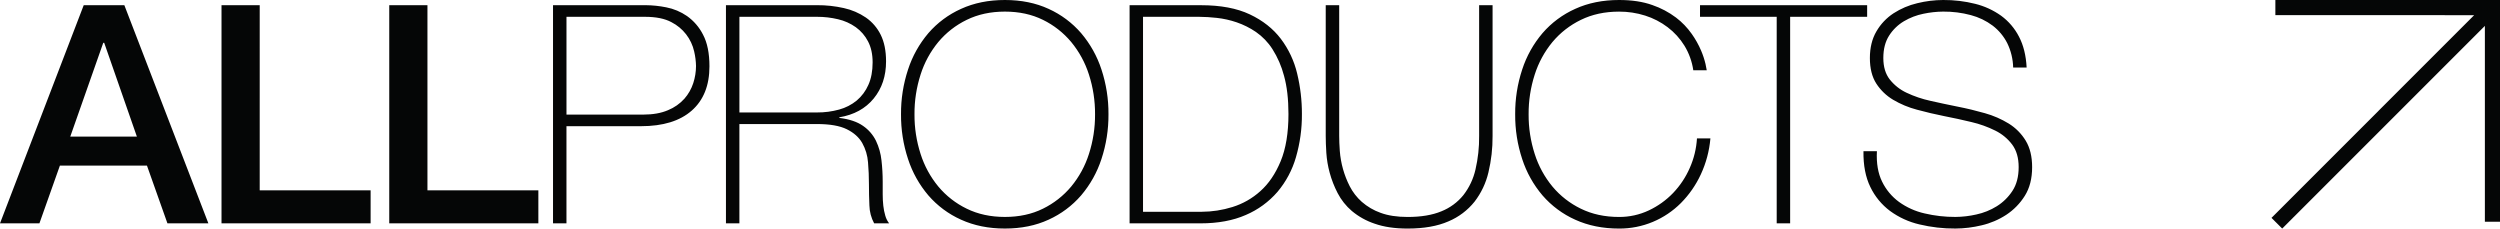 <?xml version="1.0" encoding="UTF-8"?>
<svg id="Layer_1" xmlns="http://www.w3.org/2000/svg" viewBox="0 0 2214.88 202.49">
  <defs>
    <style>
      .cls-1 {
        fill: #050606;
      }
    </style>
  </defs>
  <g id="Group_1726">
    <g id="Group_1725">
      <g id="Group_1724">
        <path id="Path_1089" class="cls-1" d="M0,197.88h34.92l18.14-51.16h77.14l18.14,51.16h36.27L110.17,4.61h-36L0,197.88ZM91.49,37.9h.82l28.96,83.1h-59.01l29.23-83.1ZM196.25,197.88h132.1v-29.24h-98.26V4.61h-33.84v193.28ZM344.86,197.88h132.1v-29.24h-98.26V4.61h-33.84v193.28ZM489.95,197.88h11.91v-86.08h66.05c19.49,0,34.47-4.6,44.93-13.81,10.47-9.2,15.7-22.29,15.7-39.25,0-11.55-1.89-20.89-5.68-28.02-3.32-6.58-8.2-12.25-14.21-16.51-5.54-3.82-11.81-6.44-18.41-7.72-5.93-1.19-11.95-1.83-18-1.89h-82.29v193.28ZM501.86,14.89h69.57c9.74,0,17.54,1.58,23.41,4.74,10.26,5.22,17.66,14.75,20.17,25.99.99,4.22,1.54,8.53,1.63,12.86-.02,5.15-.84,10.26-2.44,15.16-1.65,5.09-4.32,9.79-7.85,13.81-4,4.43-8.95,7.9-14.48,10.15-6.05,2.62-13.41,3.92-22.06,3.93h-67.94V14.89ZM643.16,197.88h11.91v-87.98h68.76c11.37,0,20.17,1.53,26.39,4.6,6.23,3.07,10.78,7.13,13.67,12.18,2.95,5.28,4.71,11.15,5.14,17.19.54,6.41.81,12.86.81,19.35,0,6.5.14,12.77.41,18.81.13,5.54,1.57,10.96,4.2,15.84h13.26c-1.55-2.02-2.7-4.31-3.38-6.77-.85-2.88-1.44-5.82-1.76-8.8-.37-3.37-.55-6.76-.54-10.15v-11.1c0-6.33-.36-12.66-1.08-18.95-.63-6.01-2.28-11.87-4.87-17.33-2.62-5.34-6.58-9.91-11.5-13.26-5.14-3.61-12.14-5.96-20.98-7.04v-.54c12.99-2.16,23.14-7.71,30.45-16.65,7.31-8.93,10.96-19.9,10.95-32.88,0-9.38-1.58-17.23-4.73-23.55-3.01-6.13-7.52-11.39-13.13-15.29-5.9-4.01-12.52-6.86-19.49-8.39-7.82-1.76-15.81-2.63-23.82-2.57h-80.67v193.28ZM655.08,99.62V14.89h68.76c6.29-.02,12.55.7,18.67,2.17,5.64,1.3,10.97,3.69,15.7,7.04,4.55,3.29,8.26,7.6,10.83,12.59,2.7,5.14,4.06,11.32,4.06,18.54,0,7.76-1.26,14.44-3.79,20.03-2.33,5.33-5.85,10.05-10.29,13.81-4.57,3.73-9.87,6.45-15.56,7.99-6.39,1.76-13,2.62-19.63,2.57h-68.75ZM975.84,61.59c-3.84-11.81-9.96-22.75-18-32.22-7.94-9.18-17.77-16.52-28.83-21.52C917.65,2.63,904.74,0,890.3,0s-27.39,2.61-38.84,7.85c-11.11,4.97-21,12.32-28.97,21.52-8.04,9.46-14.16,20.4-18,32.22-4.22,12.79-6.33,26.18-6.23,39.65-.1,13.47,2,26.87,6.22,39.66,3.84,11.81,9.95,22.75,18,32.21,7.97,9.2,17.85,16.55,28.97,21.52,11.46,5.23,24.4,7.85,38.84,7.85,14.44,0,27.34-2.61,38.71-7.85,11.06-5,20.9-12.34,28.83-21.52,8.04-9.46,14.16-20.4,18-32.21,4.22-12.79,6.32-26.19,6.23-39.66.1-13.47-2.01-26.86-6.22-39.66M815.59,66.05c3.34-10.52,8.67-20.31,15.7-28.83,6.91-8.25,15.49-14.94,25.17-19.63,9.92-4.87,21.2-7.31,33.83-7.31,12.63,0,23.87,2.44,33.71,7.31,9.63,4.71,18.16,11.4,25.04,19.63,7.03,8.52,12.36,18.3,15.7,28.83,3.67,11.37,5.49,23.25,5.42,35.19.08,11.94-1.75,23.82-5.42,35.19-3.34,10.52-8.67,20.31-15.7,28.83-6.88,8.23-15.41,14.92-25.04,19.63-9.84,4.87-21.07,7.31-33.7,7.31-12.63,0-23.91-2.44-33.83-7.31-9.69-4.68-18.27-11.37-25.17-19.63-7.03-8.52-12.36-18.3-15.7-28.83-3.66-11.37-5.49-23.25-5.41-35.19-.08-11.94,1.75-23.83,5.41-35.19M1000.75,197.88h62.8c15.52,0,28.92-2.48,40.2-7.44,10.77-4.59,20.36-11.59,28.02-20.44,7.57-8.97,13.15-19.44,16.38-30.72,3.61-12.44,5.38-25.34,5.28-38.3.03-12.03-1.38-24.03-4.19-35.73-2.63-11.18-7.56-21.69-14.48-30.86-6.87-9.02-16.03-16.24-27.48-21.65-11.45-5.41-25.84-8.12-43.18-8.12h-63.34v193.27ZM1012.66,187.6V14.89h49.54c5.29.04,10.58.35,15.83.95,5.99.66,11.89,1.98,17.6,3.93,6.04,2.07,11.77,4.94,17.05,8.53,5.82,4.04,10.79,9.19,14.61,15.16,4.64,7.31,8.11,15.31,10.29,23.69,2.62,9.39,3.92,20.66,3.93,33.83,0,16.79-2.3,30.73-6.9,41.83s-10.6,19.94-18,26.53c-7.13,6.44-15.59,11.24-24.77,14.08-8.81,2.75-17.98,4.17-27.21,4.2h-51.97ZM1174.53,4.61v115.86c0,4.33.18,9.34.54,15.02.41,5.95,1.4,11.85,2.98,17.6,1.7,6.23,4.06,12.27,7.04,18,3.14,6.04,7.41,11.42,12.59,15.84,5.97,4.97,12.8,8.78,20.17,11.23,8.12,2.89,17.87,4.33,29.24,4.33,14.44,0,26.48-2.12,36.14-6.36,9.06-3.79,17.02-9.79,23.15-17.46,5.91-7.68,10.11-16.54,12.31-25.99,2.51-10.55,3.74-21.37,3.66-32.22V4.61h-11.91v115.86c.11,10.02-.98,20.02-3.25,29.78-1.87,8.22-5.52,15.94-10.69,22.61-5.16,6.37-11.87,11.31-19.49,14.35-8.03,3.34-18,5.01-29.91,5.01-9.39,0-17.37-1.22-23.96-3.66-6.12-2.16-11.77-5.47-16.65-9.74-4.39-3.9-8.02-8.58-10.7-13.81-4.97-9.74-7.96-20.36-8.79-31.26-.36-5.05-.54-9.47-.54-13.27V4.61h-11.91ZM1348.59,140.91c3.84,11.81,9.95,22.75,18,32.21,7.97,9.2,17.85,16.55,28.96,21.52,11.46,5.23,24.4,7.85,38.84,7.85,10.32.07,20.54-1.96,30.05-5.95,9.26-3.89,17.67-9.54,24.77-16.65,7.29-7.35,13.24-15.92,17.6-25.31,4.69-10.07,7.57-20.88,8.53-31.94h-11.91c-.54,9.02-2.69,17.86-6.36,26.12-3.58,8.21-8.57,15.72-14.75,22.2-6.16,6.42-13.46,11.65-21.52,15.43-8.25,3.89-17.28,5.88-26.4,5.82-12.63,0-23.91-2.44-33.83-7.31-9.69-4.68-18.27-11.37-25.18-19.63-7.03-8.52-12.36-18.3-15.7-28.83-3.66-11.37-5.49-23.25-5.41-35.19-.08-11.94,1.75-23.83,5.41-35.19,3.34-10.52,8.67-20.31,15.7-28.83,6.91-8.25,15.49-14.94,25.18-19.63,9.92-4.87,21.2-7.31,33.83-7.31,7.85-.04,15.66,1.15,23.15,3.52,7.17,2.27,13.9,5.75,19.9,10.29,5.93,4.49,10.98,10.04,14.88,16.37,4.06,6.66,6.73,14.07,7.85,21.79h11.91c0-.36-.36-2.21-1.08-5.55-.96-4.08-2.28-8.06-3.93-11.91-2.22-5.2-4.99-10.14-8.26-14.75-3.88-5.51-8.58-10.4-13.94-14.48-6.37-4.78-13.45-8.53-20.98-11.1C1455.6,1.49,1445.76,0,1434.39,0c-14.44,0-27.38,2.62-38.84,7.85-11.11,4.97-21,12.32-28.96,21.52-8.04,9.46-14.16,20.4-18,32.22-4.22,12.79-6.32,26.19-6.22,39.66-.1,13.47,2,26.87,6.22,39.66M1574.07,14.89v182.99h11.91V14.89h68.22V4.61h-148.07v10.29h67.95ZM1795.5,59.83c-.54-10.65-2.8-19.76-6.77-27.34-3.76-7.33-9.18-13.69-15.83-18.55-6.93-4.94-14.74-8.52-23.01-10.56-9.25-2.32-18.75-3.45-28.29-3.38-7.76.02-15.48.98-23.01,2.84-7.45,1.76-14.54,4.78-20.98,8.93-6.23,4.07-11.42,9.54-15.16,15.98-3.88,6.59-5.82,14.48-5.82,23.68,0,9.2,1.9,16.73,5.68,22.6,3.79,5.87,8.89,10.78,14.89,14.35,6.6,3.9,13.7,6.86,21.11,8.8,7.94,2.16,15.97,4.06,24.09,5.68,8.3,1.62,16.38,3.38,24.23,5.28,7.31,1.7,14.39,4.24,21.11,7.58,5.92,2.91,11.07,7.18,15.02,12.45,3.79,5.14,5.69,11.78,5.68,19.9,0,8.49-1.85,15.52-5.55,21.11-3.56,5.46-8.27,10.08-13.81,13.54-5.58,3.46-11.71,5.93-18.13,7.31-6.08,1.39-12.3,2.12-18.54,2.17-9.2.04-18.38-1-27.34-3.12-8.14-1.83-15.82-5.29-22.6-10.15-6.4-4.68-11.56-10.86-15.02-18-3.61-7.31-5.15-16.29-4.6-26.94h-11.91c-.18,12.45,1.85,23.01,6.09,31.67,4.02,8.39,10.01,15.68,17.46,21.25,7.77,5.68,16.61,9.73,25.99,11.91,10.46,2.5,21.18,3.73,31.94,3.66,7.8-.05,15.57-1,23.15-2.84,7.8-1.8,15.22-4.96,21.92-9.34,6.61-4.35,12.19-10.07,16.38-16.78,4.33-6.85,6.5-15.34,6.5-25.44,0-9.38-1.89-17.19-5.68-23.42-3.74-6.17-8.89-11.37-15.02-15.16-6.58-4.03-13.69-7.13-21.12-9.2-7.85-2.25-15.92-4.19-24.23-5.82-8.12-1.62-16.15-3.34-24.09-5.14-7.29-1.58-14.37-3.98-21.12-7.17-5.81-2.72-10.9-6.75-14.89-11.78-3.79-4.87-5.68-11.19-5.68-18.95,0-7.93,1.71-14.57,5.14-19.9,3.32-5.21,7.82-9.57,13.13-12.72,5.36-3.17,11.22-5.41,17.32-6.63,5.74-1.21,11.59-1.85,17.46-1.9,8.27-.07,16.51.97,24.5,3.11,6.99,1.84,13.57,5.01,19.35,9.34,5.38,4.12,9.78,9.39,12.85,15.43,3.31,6.75,5.11,14.14,5.28,21.65h11.9Z"/>
      </g>
    </g>
  </g>
  <path id="Path_1367" class="cls-1" d="M2015.87,0v13.41l176.11.03-179.55,179.57,9.48,9.48,179.57-179.57v173.54h13.41V.03s-199.01-.03-199.01-.03Z"/>
</svg>